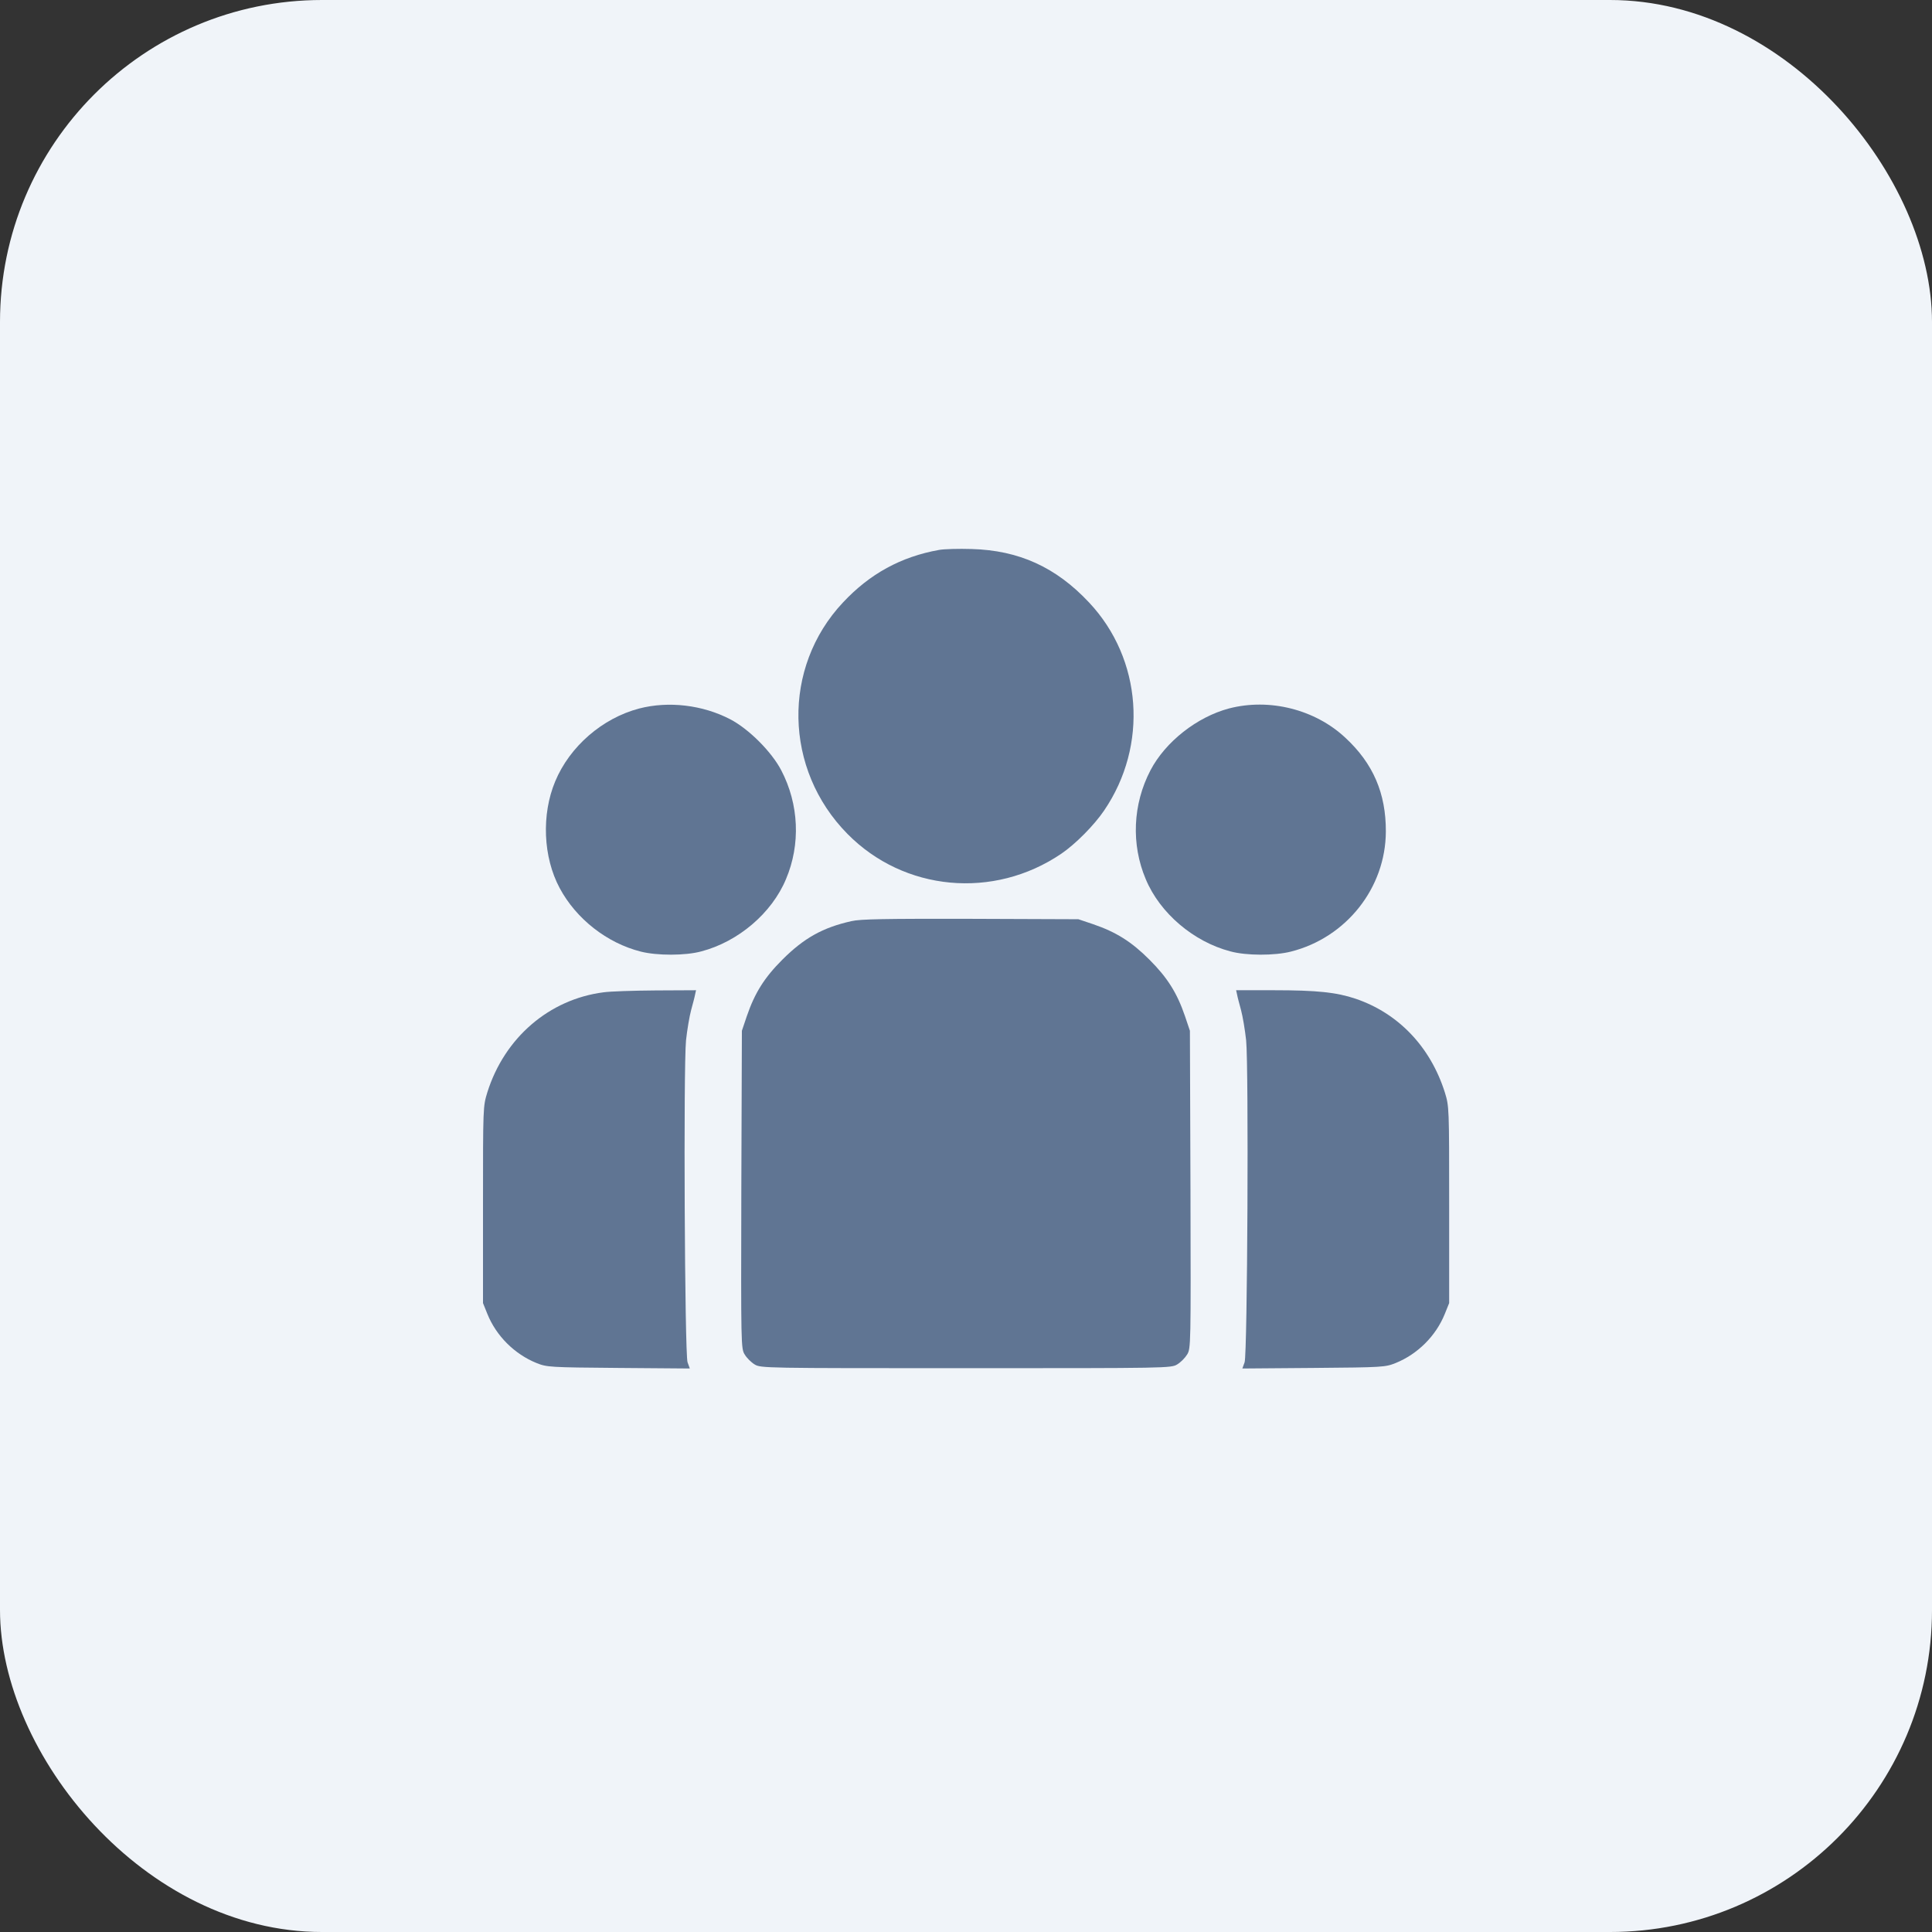<svg width="48" height="48" viewBox="0 0 48 48" fill="none" xmlns="http://www.w3.org/2000/svg">
<rect x="0" y="0" width="48" height="48" fill="#333333" stroke="none"/>
<rect width="48" height="48" rx="8" fill="#F0F4F9"/>
<path d="M23.329 13.663C22.385 13.832 21.61 14.255 20.943 14.969C19.426 16.584 19.473 19.116 21.055 20.718C22.46 22.145 24.686 22.352 26.367 21.211C26.72 20.971 27.185 20.502 27.433 20.135C28.532 18.52 28.378 16.373 27.058 14.969C26.236 14.091 25.315 13.673 24.141 13.64C23.817 13.63 23.451 13.64 23.329 13.663Z" fill="#607593"/>
<path d="M15.883 17.602C14.967 17.841 14.154 18.546 13.793 19.415C13.45 20.237 13.492 21.294 13.905 22.064C14.314 22.829 15.08 23.43 15.92 23.642C16.324 23.745 17.029 23.745 17.423 23.637C18.339 23.398 19.175 22.688 19.527 21.843C19.894 20.979 19.851 19.983 19.41 19.138C19.17 18.677 18.602 18.109 18.142 17.87C17.456 17.513 16.611 17.414 15.883 17.602Z" fill="#607593"/>
<path d="M30.532 17.602C29.739 17.813 28.954 18.429 28.583 19.138C28.142 19.983 28.1 20.979 28.466 21.843C28.818 22.688 29.654 23.398 30.57 23.637C30.965 23.745 31.669 23.745 32.073 23.642C33.449 23.294 34.426 22.059 34.431 20.66C34.435 19.711 34.116 18.969 33.426 18.33C32.674 17.625 31.538 17.339 30.532 17.602Z" fill="#607593"/>
<path d="M21.156 22.885C20.442 23.044 19.973 23.307 19.437 23.843C18.991 24.289 18.752 24.669 18.554 25.247L18.432 25.609L18.418 29.554C18.409 33.433 18.409 33.504 18.503 33.654C18.554 33.739 18.662 33.847 18.747 33.898C18.897 33.992 18.996 33.992 23.998 33.992C29 33.992 29.098 33.992 29.248 33.898C29.333 33.847 29.441 33.739 29.493 33.654C29.587 33.504 29.587 33.433 29.577 29.554L29.563 25.609L29.441 25.247C29.244 24.669 29.004 24.289 28.558 23.843C28.112 23.397 27.732 23.157 27.154 22.96L26.792 22.838L24.115 22.828C21.997 22.824 21.377 22.833 21.156 22.885Z" fill="#607593"/>
<path d="M14.992 24.654C13.644 24.828 12.535 25.781 12.108 27.138C12 27.491 12 27.5 12 29.933V32.375L12.108 32.643C12.329 33.192 12.784 33.643 13.329 33.864C13.588 33.967 13.644 33.972 15.367 33.986L17.138 34L17.082 33.845C17.011 33.638 16.978 26.523 17.044 25.847C17.072 25.588 17.129 25.25 17.171 25.095C17.213 24.94 17.26 24.766 17.27 24.705L17.293 24.602L16.293 24.607C15.739 24.611 15.151 24.63 14.992 24.654Z" fill="#607593"/>
<path d="M30.734 24.705C30.744 24.766 30.791 24.94 30.833 25.095C30.875 25.25 30.932 25.588 30.96 25.847C31.026 26.523 30.993 33.638 30.922 33.845L30.866 34L32.637 33.986C34.36 33.972 34.417 33.967 34.675 33.864C35.22 33.643 35.675 33.192 35.896 32.643L36.004 32.375V29.933C36.004 27.5 36.004 27.491 35.896 27.138C35.539 26.011 34.745 25.175 33.679 24.813C33.205 24.654 32.726 24.602 31.646 24.602H30.711L30.734 24.705Z" fill="#607593"/>
</svg>

